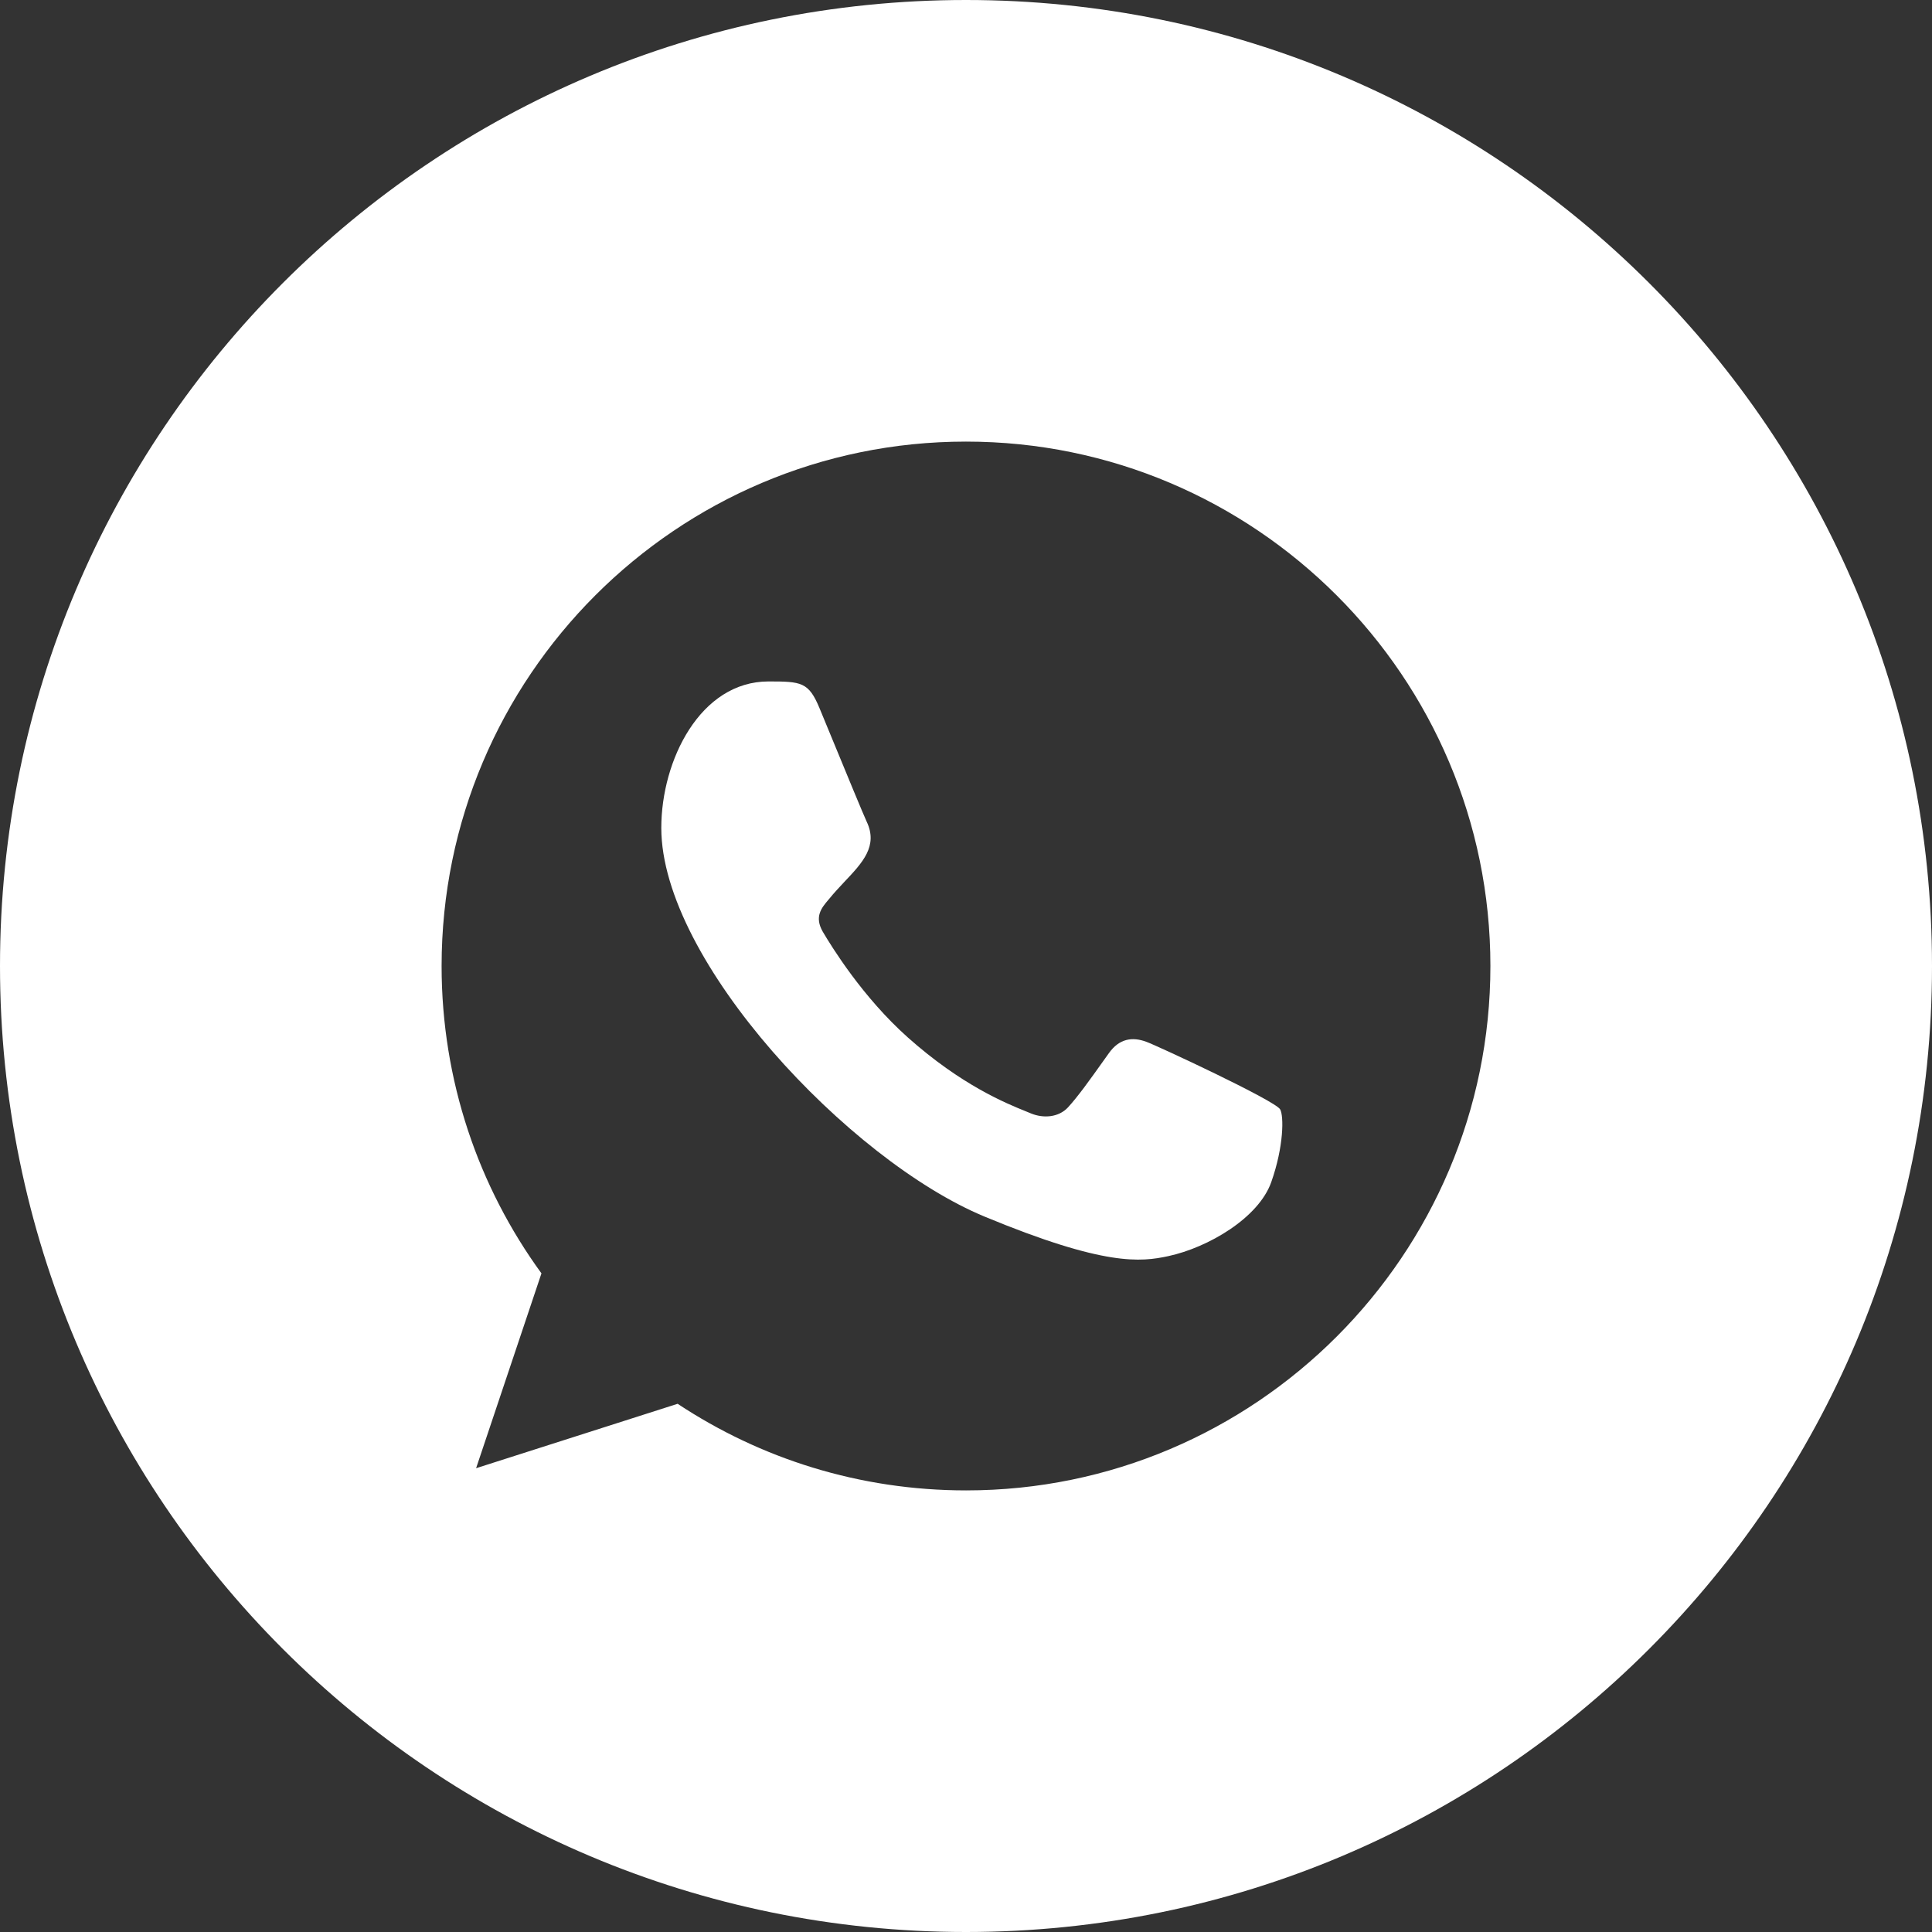 <?xml version="1.0" encoding="UTF-8"?> <svg xmlns="http://www.w3.org/2000/svg" width="35" height="35" viewBox="0 0 35 35" fill="none"><rect x="0" y="0" width="35" height="35" fill="#333333" stroke="none"/><path fill-rule="evenodd" clip-rule="evenodd" d="M17.5 35C27.165 35 35 27.165 35 17.5C35 7.835 27.165 0 17.5 0C7.835 0 0 7.835 0 17.5C0 27.165 7.835 35 17.5 35ZM21.165 22.756C21.891 22.599 22.801 22.063 23.03 21.415C23.259 20.767 23.259 20.214 23.191 20.097C23.1 19.937 20.939 18.933 20.769 18.874C20.517 18.779 20.277 18.812 20.088 19.08C20.052 19.131 20.016 19.181 19.98 19.231C19.75 19.554 19.528 19.866 19.345 20.064C19.178 20.242 18.904 20.265 18.675 20.17C18.65 20.159 18.622 20.148 18.59 20.135C18.227 19.988 17.422 19.663 16.447 18.795C15.627 18.064 15.068 17.154 14.906 16.88C14.747 16.605 14.885 16.444 15.011 16.296L15.018 16.288C15.108 16.176 15.207 16.072 15.301 15.971C15.627 15.626 15.912 15.325 15.699 14.881C15.649 14.776 15.323 13.986 15.067 13.364C14.981 13.155 14.902 12.965 14.845 12.826C14.649 12.356 14.518 12.345 13.923 12.345C12.687 12.345 11.98 13.772 11.98 14.998C11.98 17.406 15.385 21.024 17.837 22.04C20.02 22.945 20.668 22.862 21.165 22.756ZM17.497 8H17.502C22.739 8 27 12.261 27 17.5C27 22.739 22.739 27 17.502 27C15.57 27 13.778 26.425 12.276 25.431L8.625 26.598L9.809 23.068C8.67 21.505 8 19.577 8 17.5C8 12.261 12.26 8 17.497 8Z" fill="white"></path></svg> 
